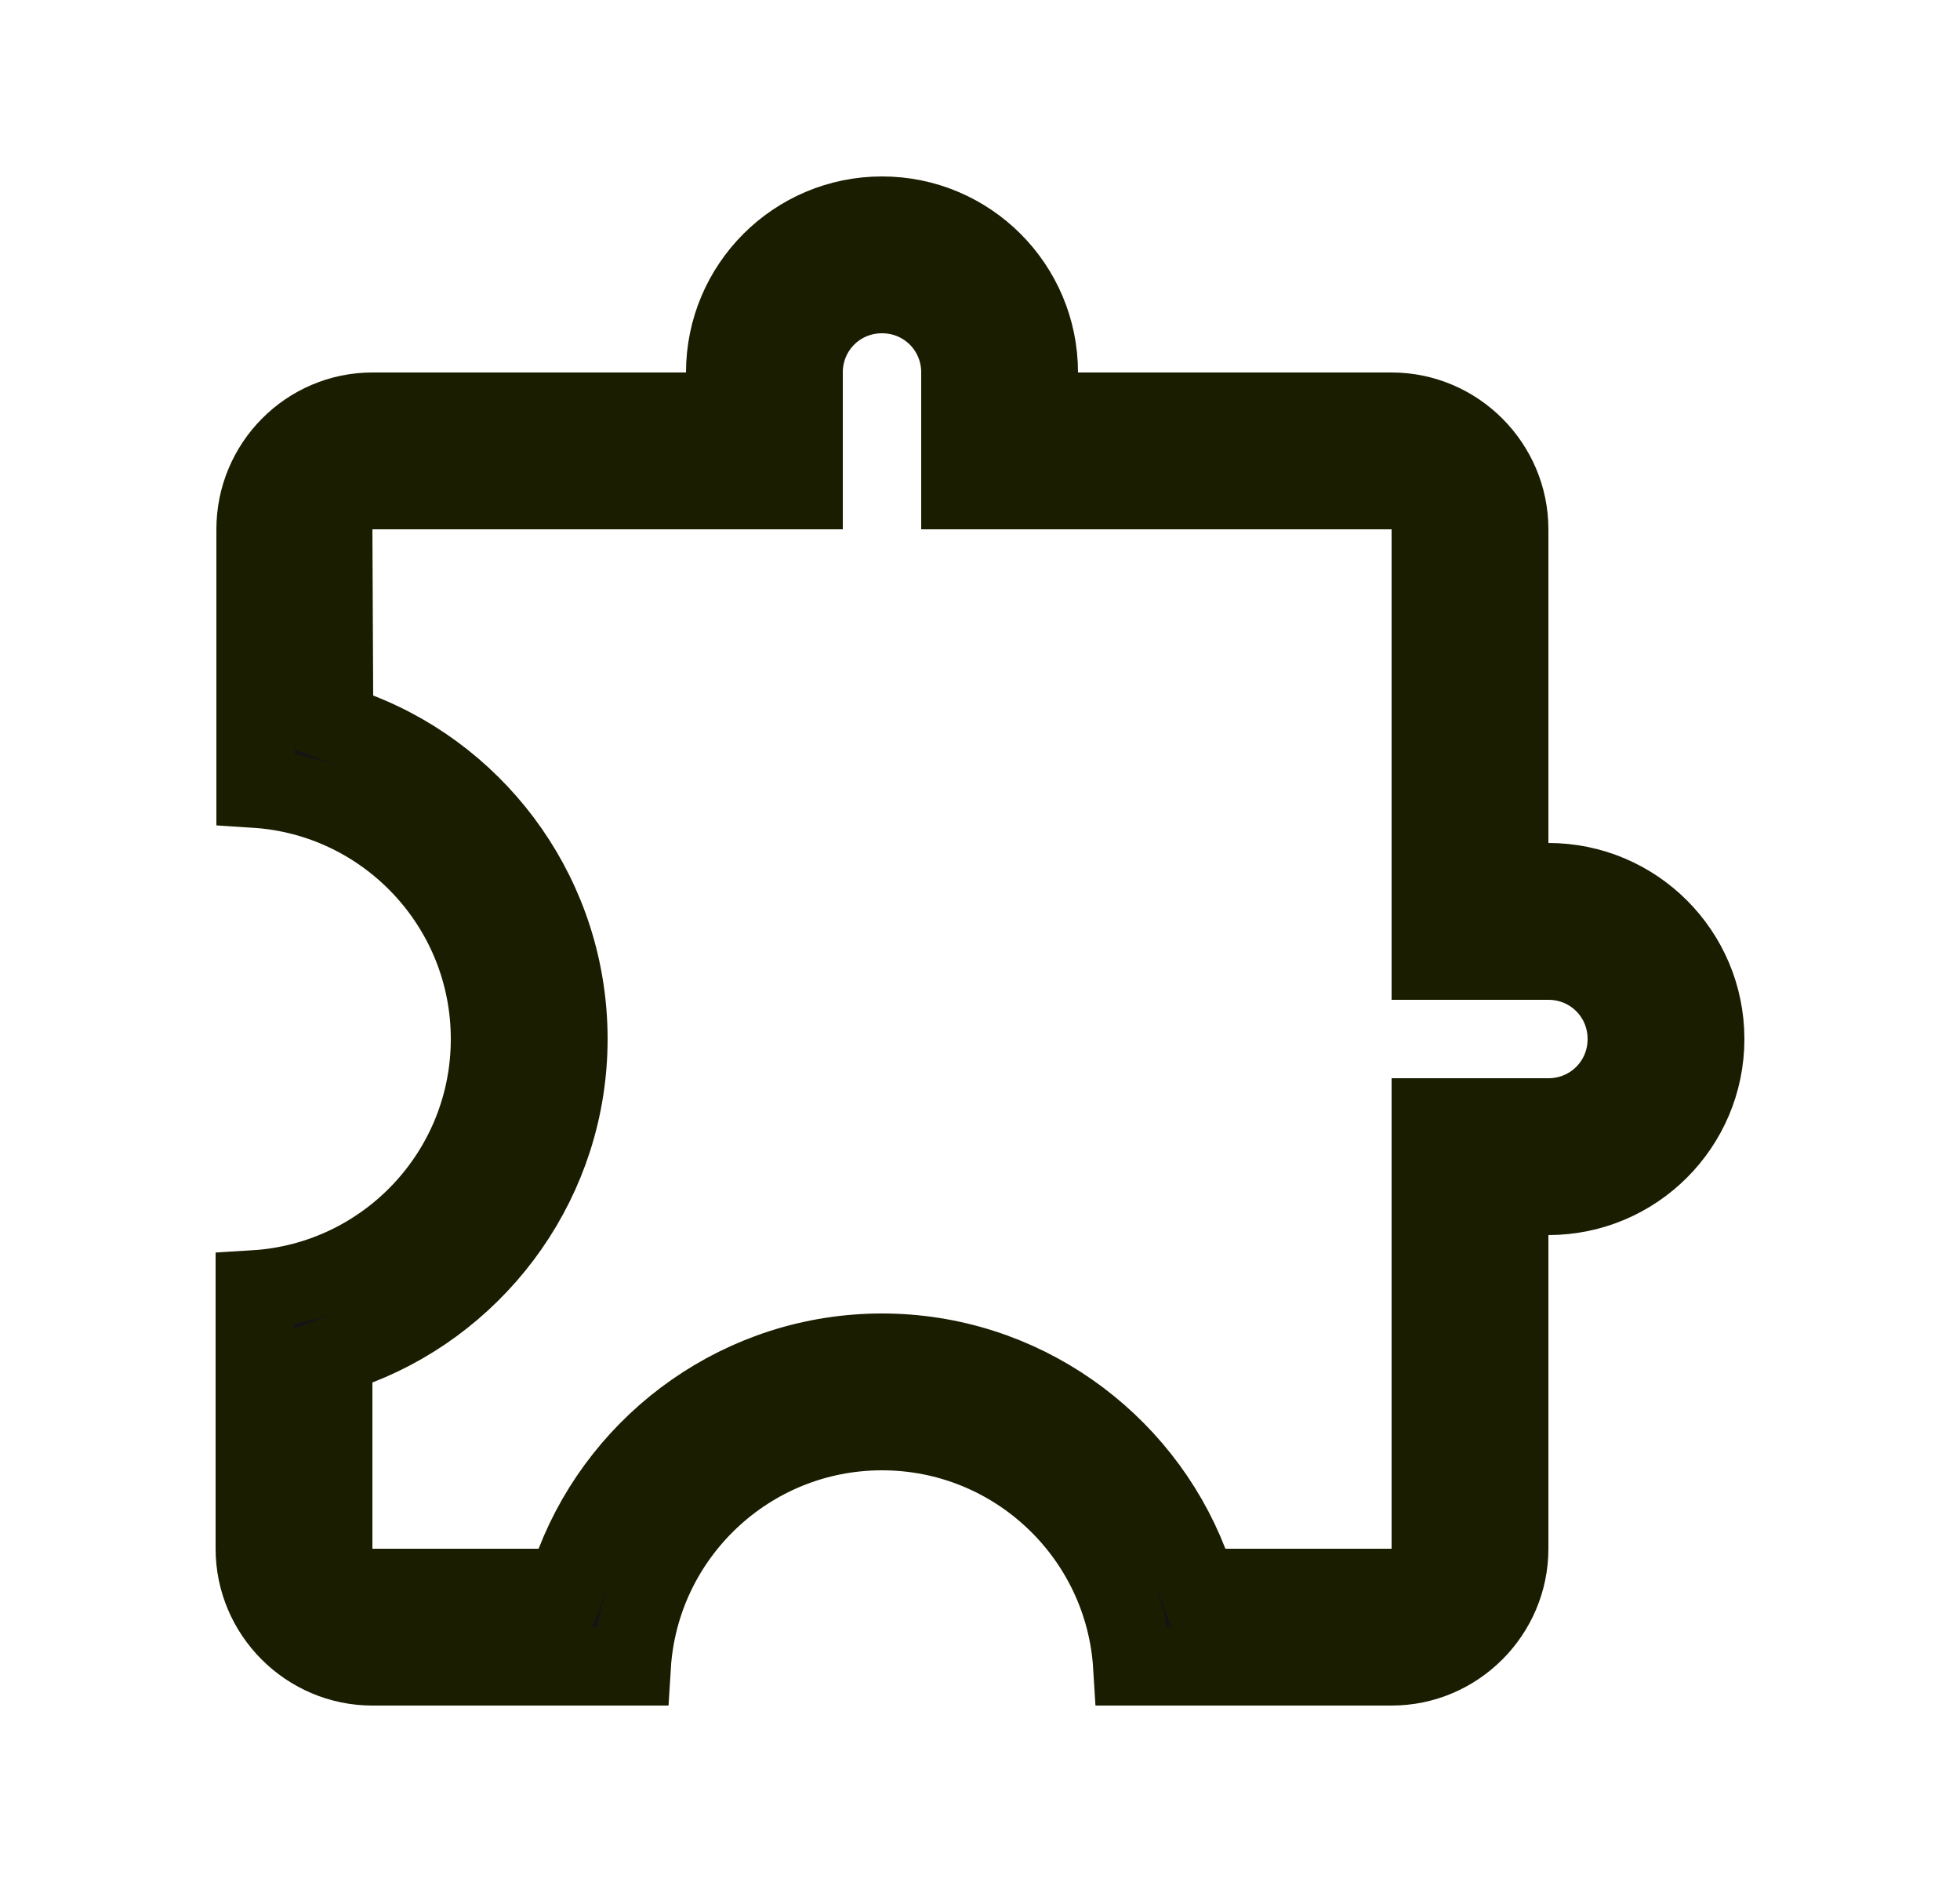 <svg width="25" height="24" viewBox="0 0 25 24" fill="none" xmlns="http://www.w3.org/2000/svg">
<path d="M11.25 2.75C12.354 2.75 13.25 3.646 13.25 4.75V5.25H17.75C18.574 5.25 19.25 5.926 19.25 6.75V11.25H19.75C20.854 11.25 21.75 12.146 21.75 13.25C21.75 14.354 20.854 15.25 19.75 15.25H19.25V19.75C19.25 20.574 18.574 21.25 17.75 21.25H14.443C14.34 19.577 12.949 18.25 11.25 18.25C9.551 18.25 8.16 19.577 8.057 21.25H4.75C3.926 21.25 3.25 20.574 3.25 19.75V16.443C4.923 16.34 6.25 14.949 6.25 13.25C6.25 11.554 4.928 10.165 3.26 10.057V6.75C3.26 5.923 3.929 5.25 4.75 5.25H9.25V4.75C9.25 3.646 10.146 2.75 11.25 2.75ZM11.25 3.75C10.694 3.75 10.25 4.194 10.25 4.75V6.25H4.248L4.25 6.752L4.26 8.872L4.262 9.213L4.579 9.336C6.142 9.943 7.25 11.472 7.25 13.25C7.25 15.026 6.134 16.556 4.569 17.164L4.25 17.288V20.25H7.212L7.336 19.931C7.944 18.366 9.474 17.25 11.25 17.25C13.026 17.25 14.556 18.366 15.164 19.931L15.288 20.25H18.25V14.25H19.75C20.306 14.25 20.75 13.806 20.75 13.25C20.75 12.694 20.306 12.25 19.75 12.25H18.25V6.25H12.25V4.75C12.25 4.194 11.806 3.75 11.25 3.75Z" fill="black" fill-opacity="0.92" stroke="#1A1D00"/>
</svg>
